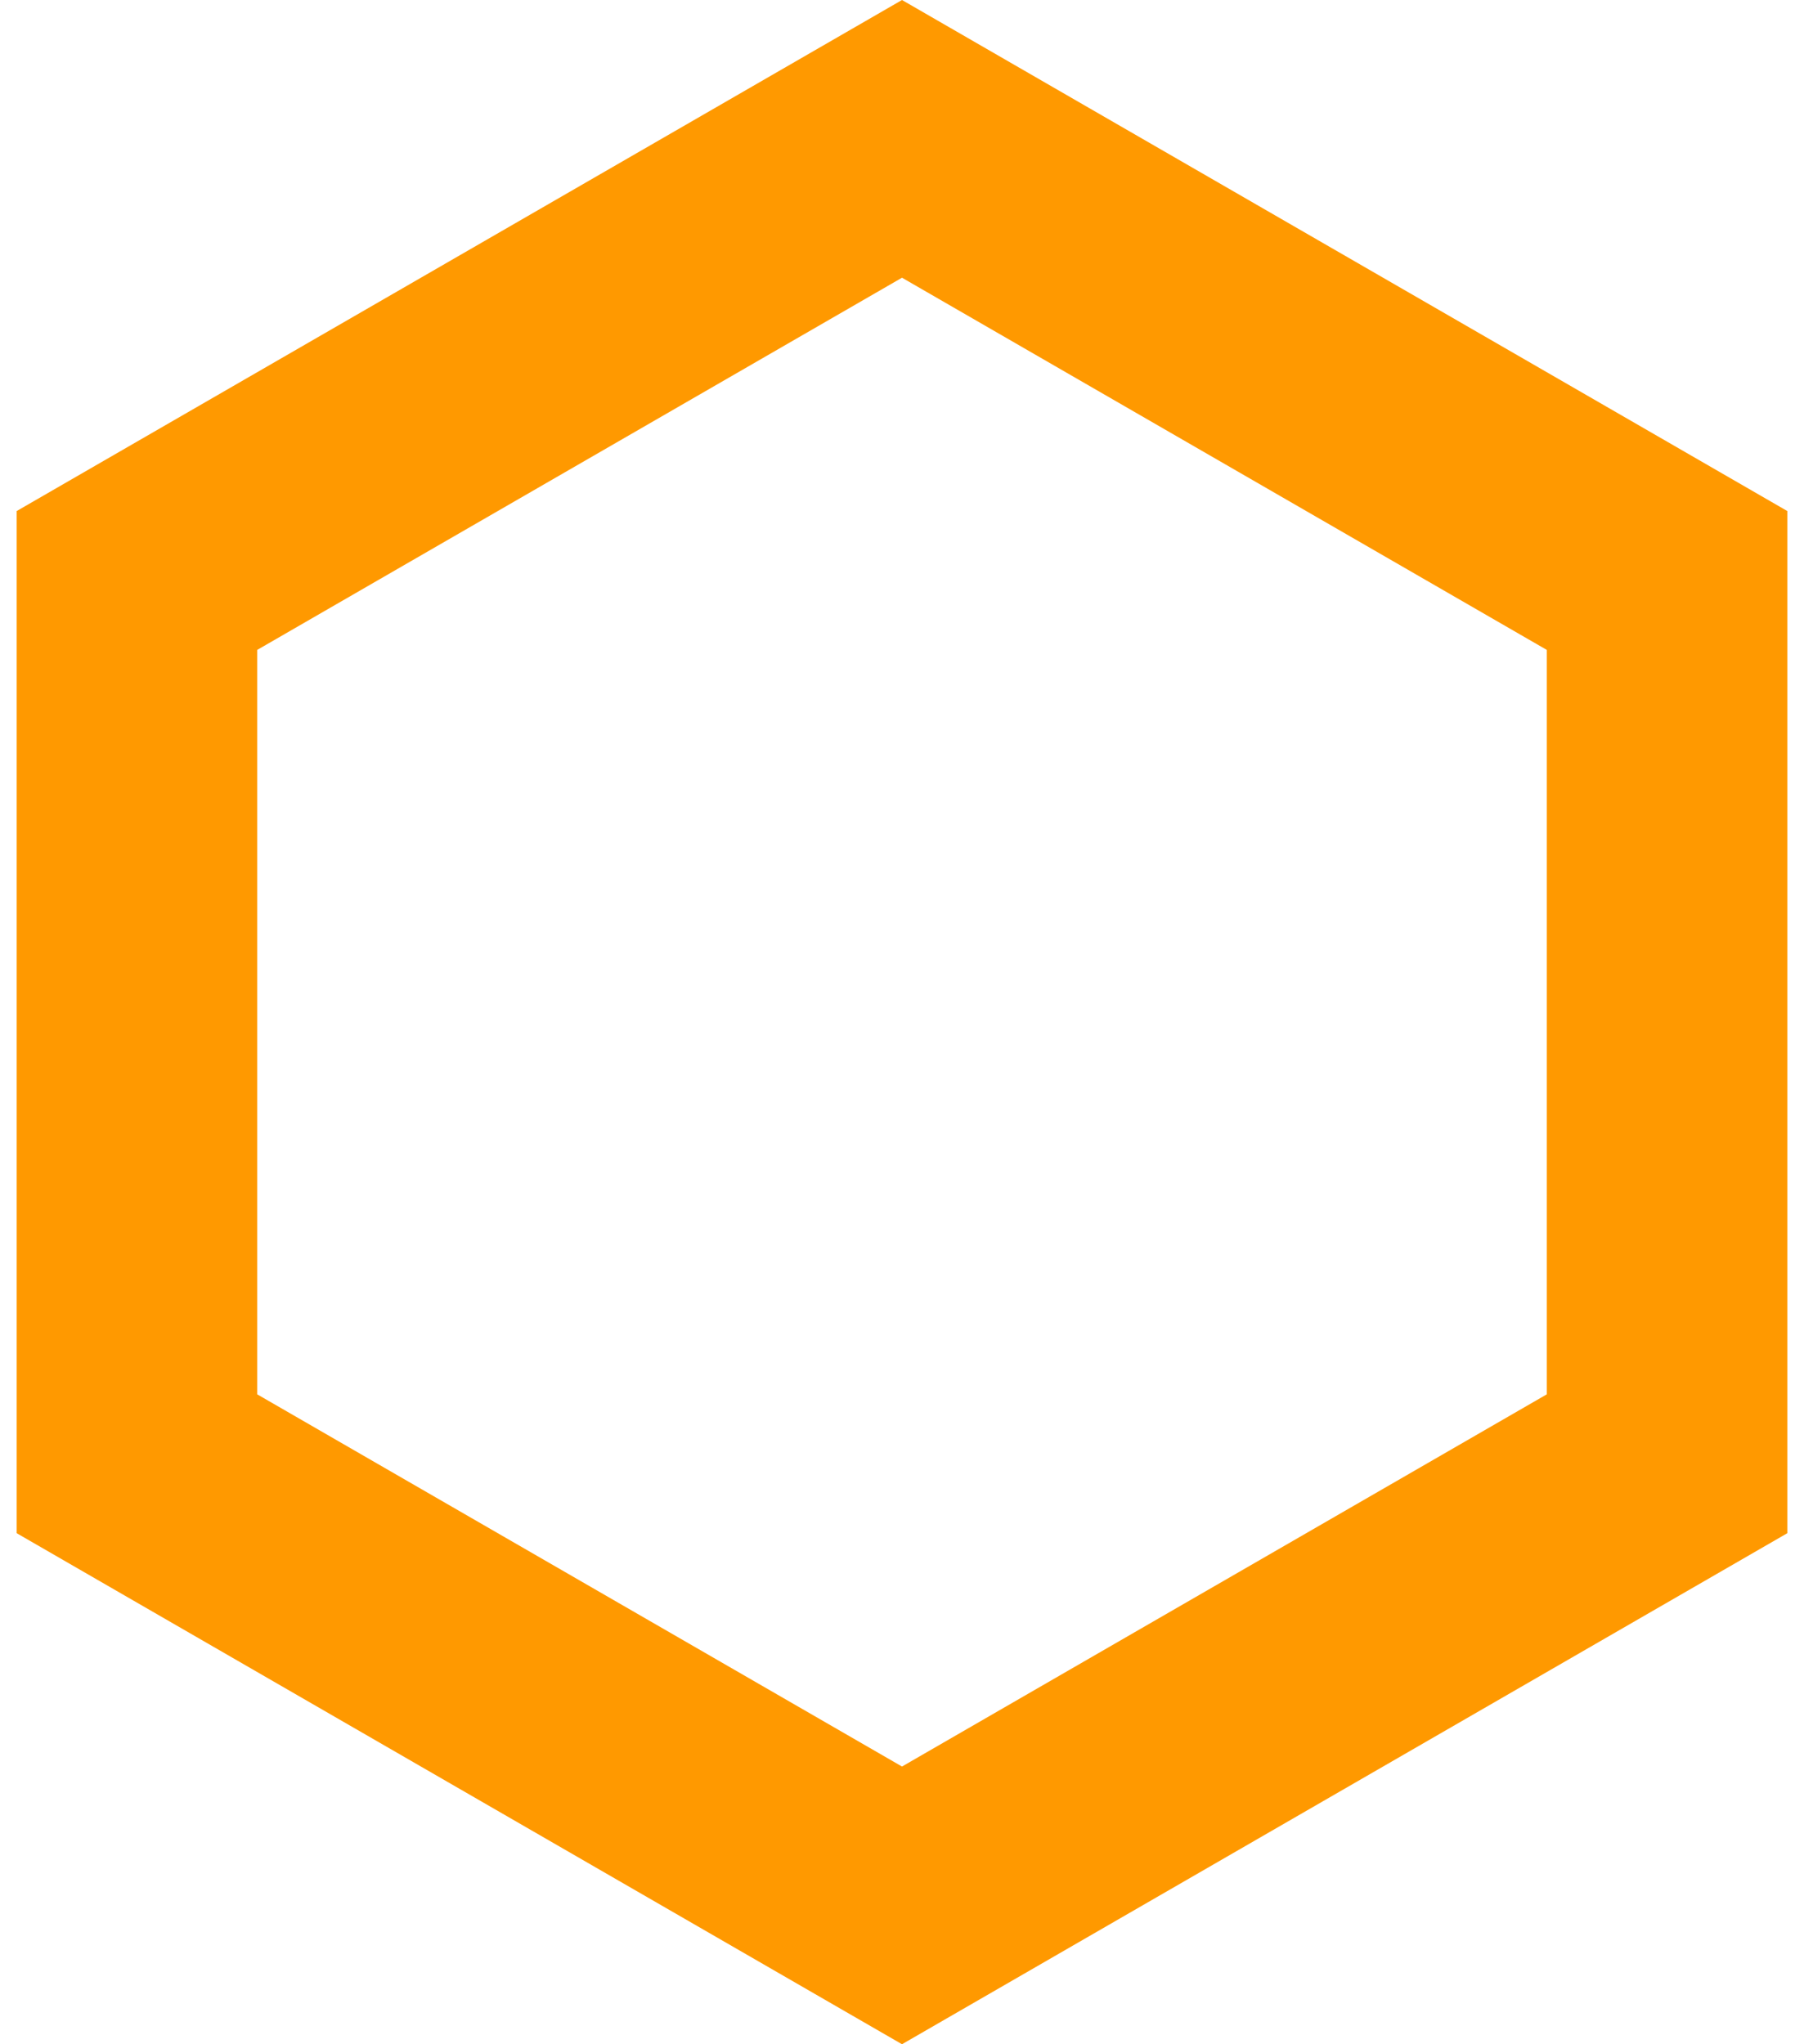 <svg width="60" height="68" viewBox="0 0 60 68" fill="none" xmlns="http://www.w3.org/2000/svg">
<path d="M30 4.619L55.445 19.309L55.445 48.691L30 63.381L4.555 48.691L4.555 19.309L30 4.619Z" stroke="#FF9900" stroke-width="8"/>
</svg>
